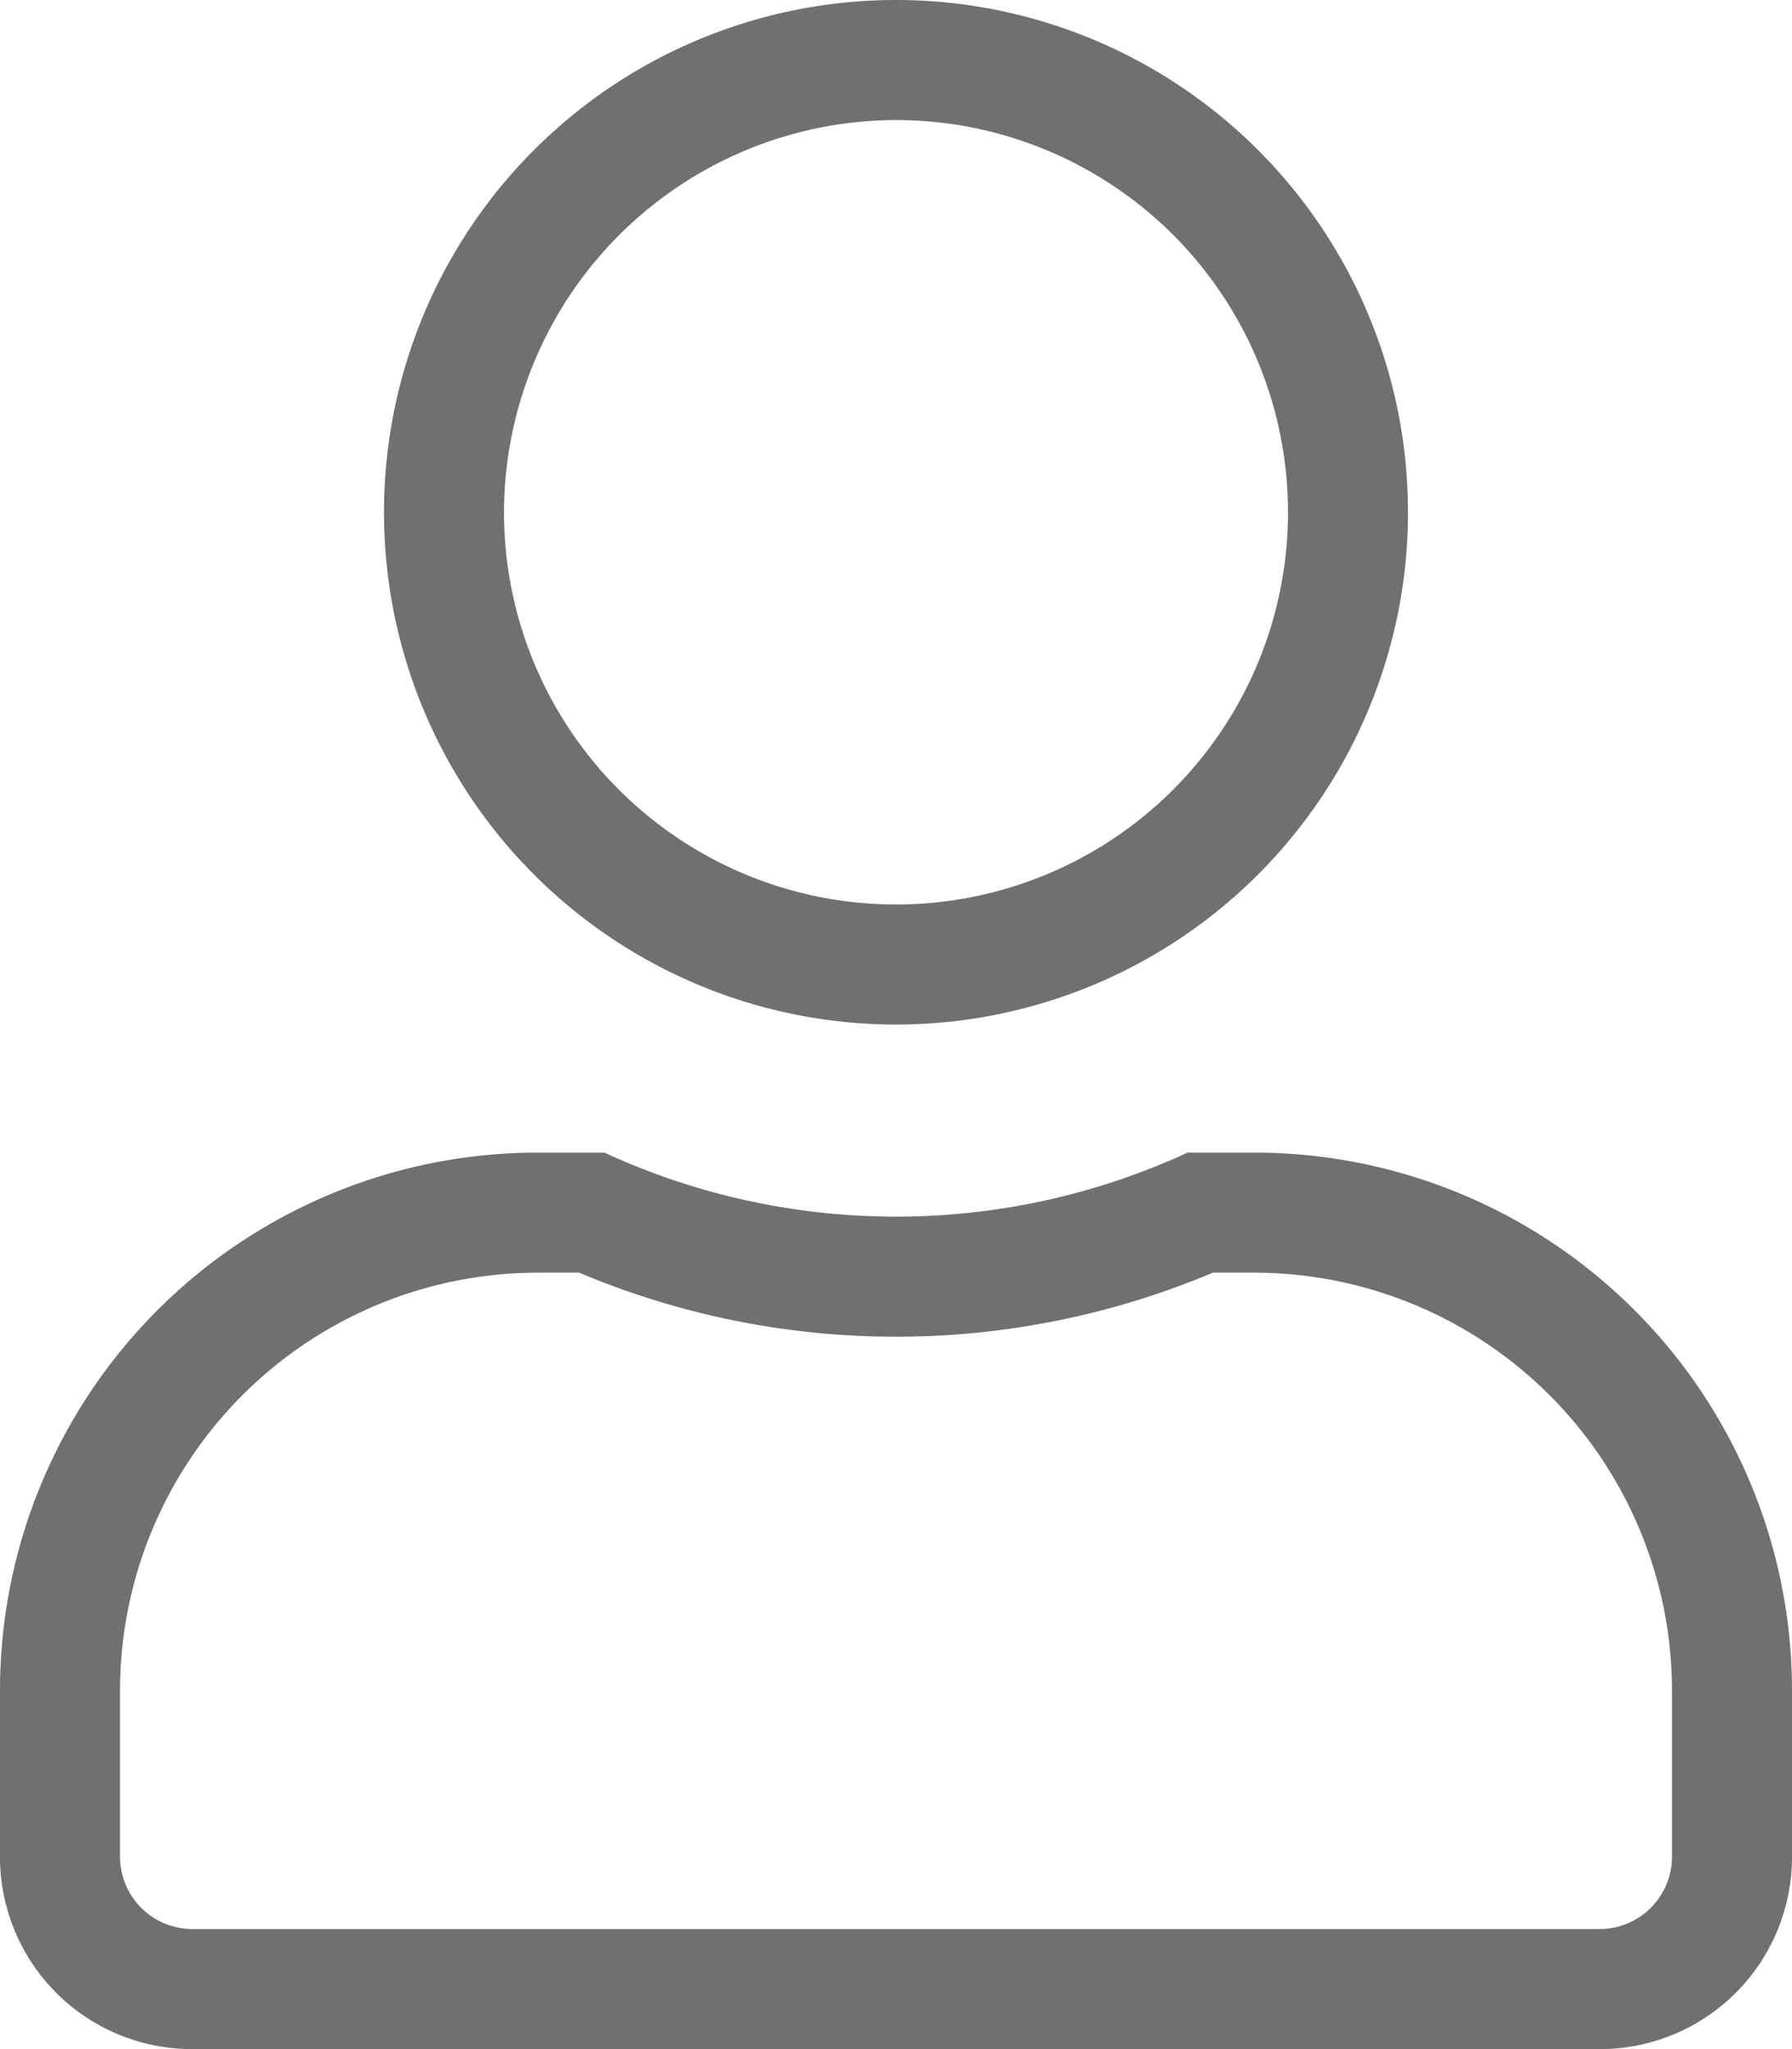 <svg xmlns="http://www.w3.org/2000/svg" viewBox="0 0 448 512"><style>.a{fill:transparent;}.b{fill:#707070;}</style><path class="a" d="M48,497a33,33,0,0,1-33-33V422.4C15,356.6,68.6,303,134.4,303h13.5a189,189,0,0,0,152.2,0h13.5C379.4,303,433,356.6,433,422.4V464a33,33,0,0,1-33,33ZM224,241A113,113,0,1,1,337,128,113.1,113.1,0,0,1,224,241Z"/><path class="b" d="M224,30a98,98,0,1,1-98,98,98.2,98.2,0,0,1,98-98m89.6,288A104.5,104.5,0,0,1,418,422.4V464a18.1,18.1,0,0,1-18,18H48a18.1,18.1,0,0,1-18-18V422.4A104.5,104.5,0,0,1,134.4,318h10.4a204,204,0,0,0,158.4,0h10.4M224,0A128,128,0,1,0,352,128,128,128,0,0,0,224,0Zm89.6,288H296.9a174.1,174.1,0,0,1-145.8,0H134.4A134.4,134.4,0,0,0,0,422.4V464a48,48,0,0,0,48,48H400a48,48,0,0,0,48-48V422.4A134.4,134.4,0,0,0,313.6,288Z"/></svg>
